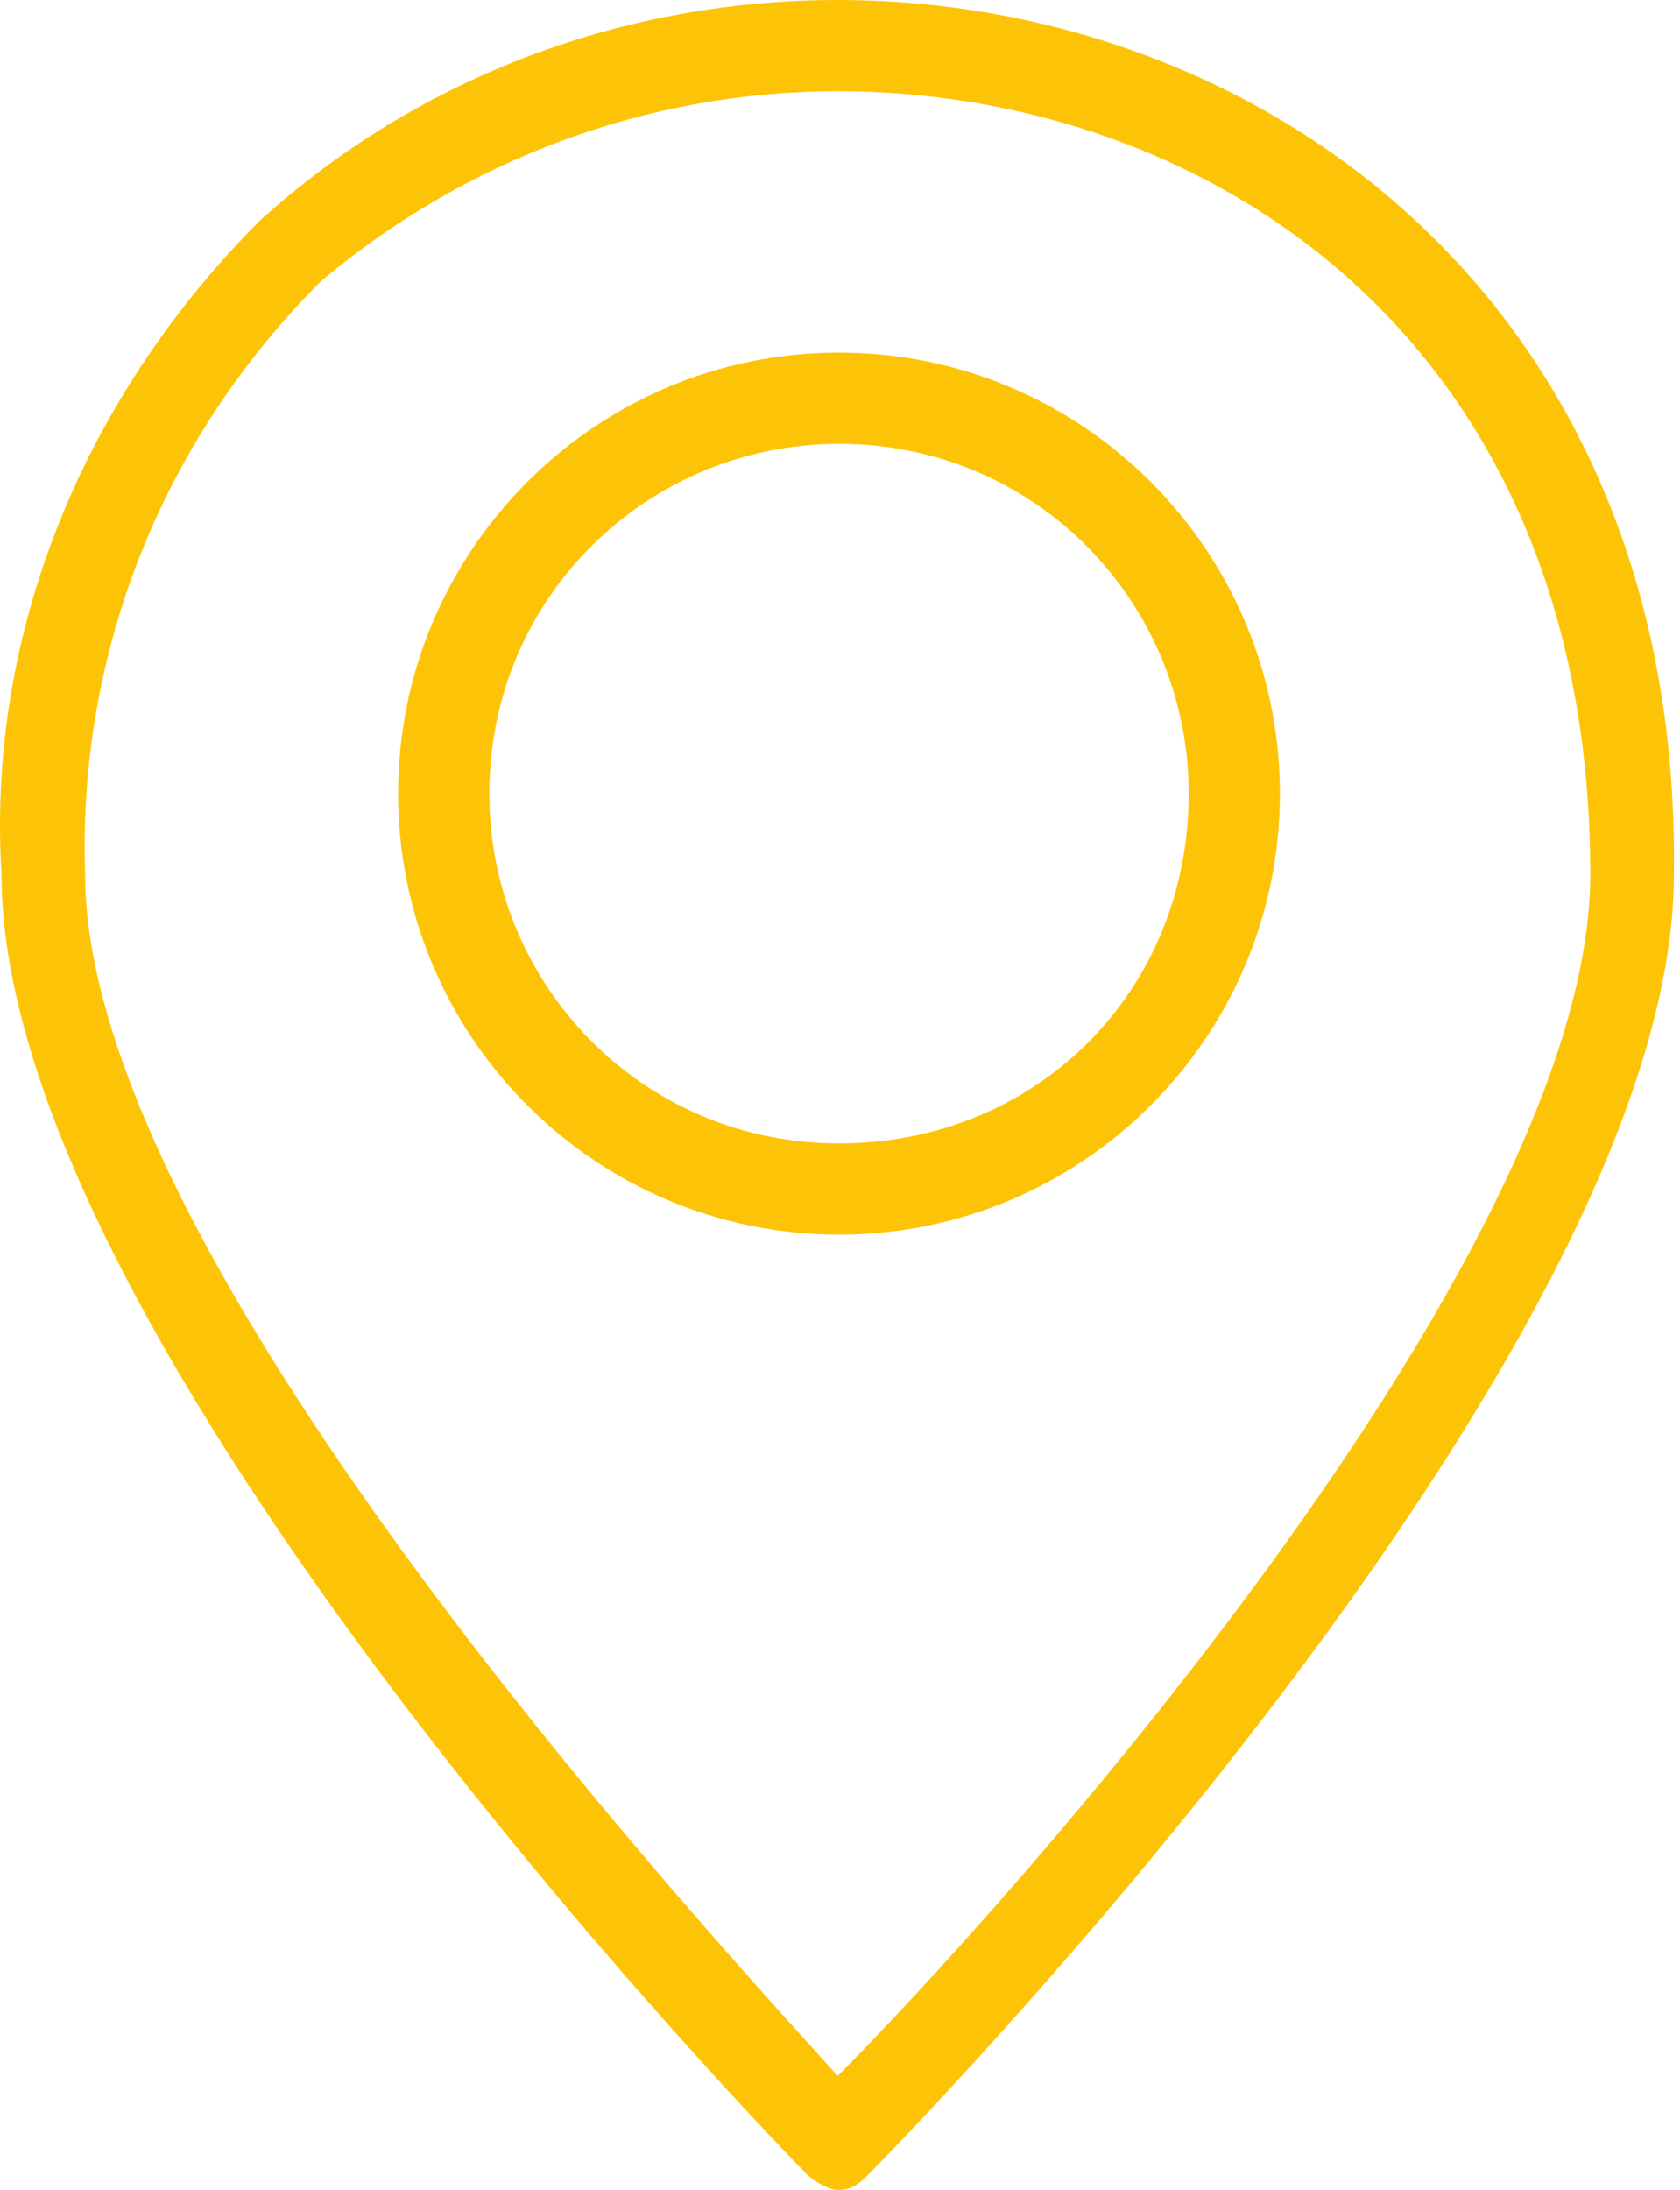 <?xml version="1.0" encoding="utf-8"?>
<!-- Generator: Adobe Illustrator 25.2.2, SVG Export Plug-In . SVG Version: 6.00 Build 0)  -->
<svg version="1.1" id="Calque_1" xmlns="http://www.w3.org/2000/svg" xmlns:xlink="http://www.w3.org/1999/xlink" x="0px" y="0px"
	 viewBox="0 0 22.1 28.8" style="enable-background:new 0 0 22.1 28.8;" xml:space="preserve">
<style type="text/css">
	.st0{clip-path:url(#SVGID_2_);}
	.st1{fill:#FDC407;}
</style>
<g id="Groupe_226" transform="translate(0 28.8)">
	<g>
		<defs>
			<rect id="SVGID_1_" y="-28.8" width="22.1" height="28.8"/>
		</defs>
		<clipPath id="SVGID_2_">
			<use xlink:href="#SVGID_1_"  style="overflow:visible;"/>
		</clipPath>
		<g id="Groupe_225" class="st0">
			<g id="Groupe_223" transform="translate(11.02 -28.8)">
				<path id="Tracé_229" class="st1" d="M0,0c-2.8,0-5.5,1-7.6,2.9c-2.3,2.3-3.6,5.4-3.4,8.6c0,6.2,10.2,16.7,10.6,17.1
					c0.1,0.1,0.3,0.2,0.4,0.2l0,0c0.2,0,0.3-0.1,0.4-0.2c0.4-0.4,10.6-10.8,10.6-17.1C11.1,3.9,5.5,0,0,0 M0,27.3
					c-1.9-2.1-9.9-10.8-9.9-15.8c-0.1-2.9,1-5.7,3.1-7.8C-4.9,2.1-2.5,1.2,0,1.2c4.8,0,9.9,3.2,9.9,10.3C9.9,16.6,2,25.3,0,27.3"/>
			</g>
			<g id="Groupe_224" transform="translate(11.037 -24.163)">
				<path id="Tracé_230" class="st1" d="M0,0c-3.2,0-5.8,2.6-5.8,5.8c0,3.2,2.6,5.8,5.8,5.8c3.2,0,5.8-2.6,5.8-5.8
					C5.8,2.6,3.2,0,0,0 M0,10.4c-2.6,0-4.6-2.1-4.6-4.6c0-2.6,2.1-4.6,4.6-4.6c2.6,0,4.6,2.1,4.6,4.6C4.6,8.4,2.6,10.4,0,10.4"/>
			</g>
		</g>
	</g>
</g>
</svg>
